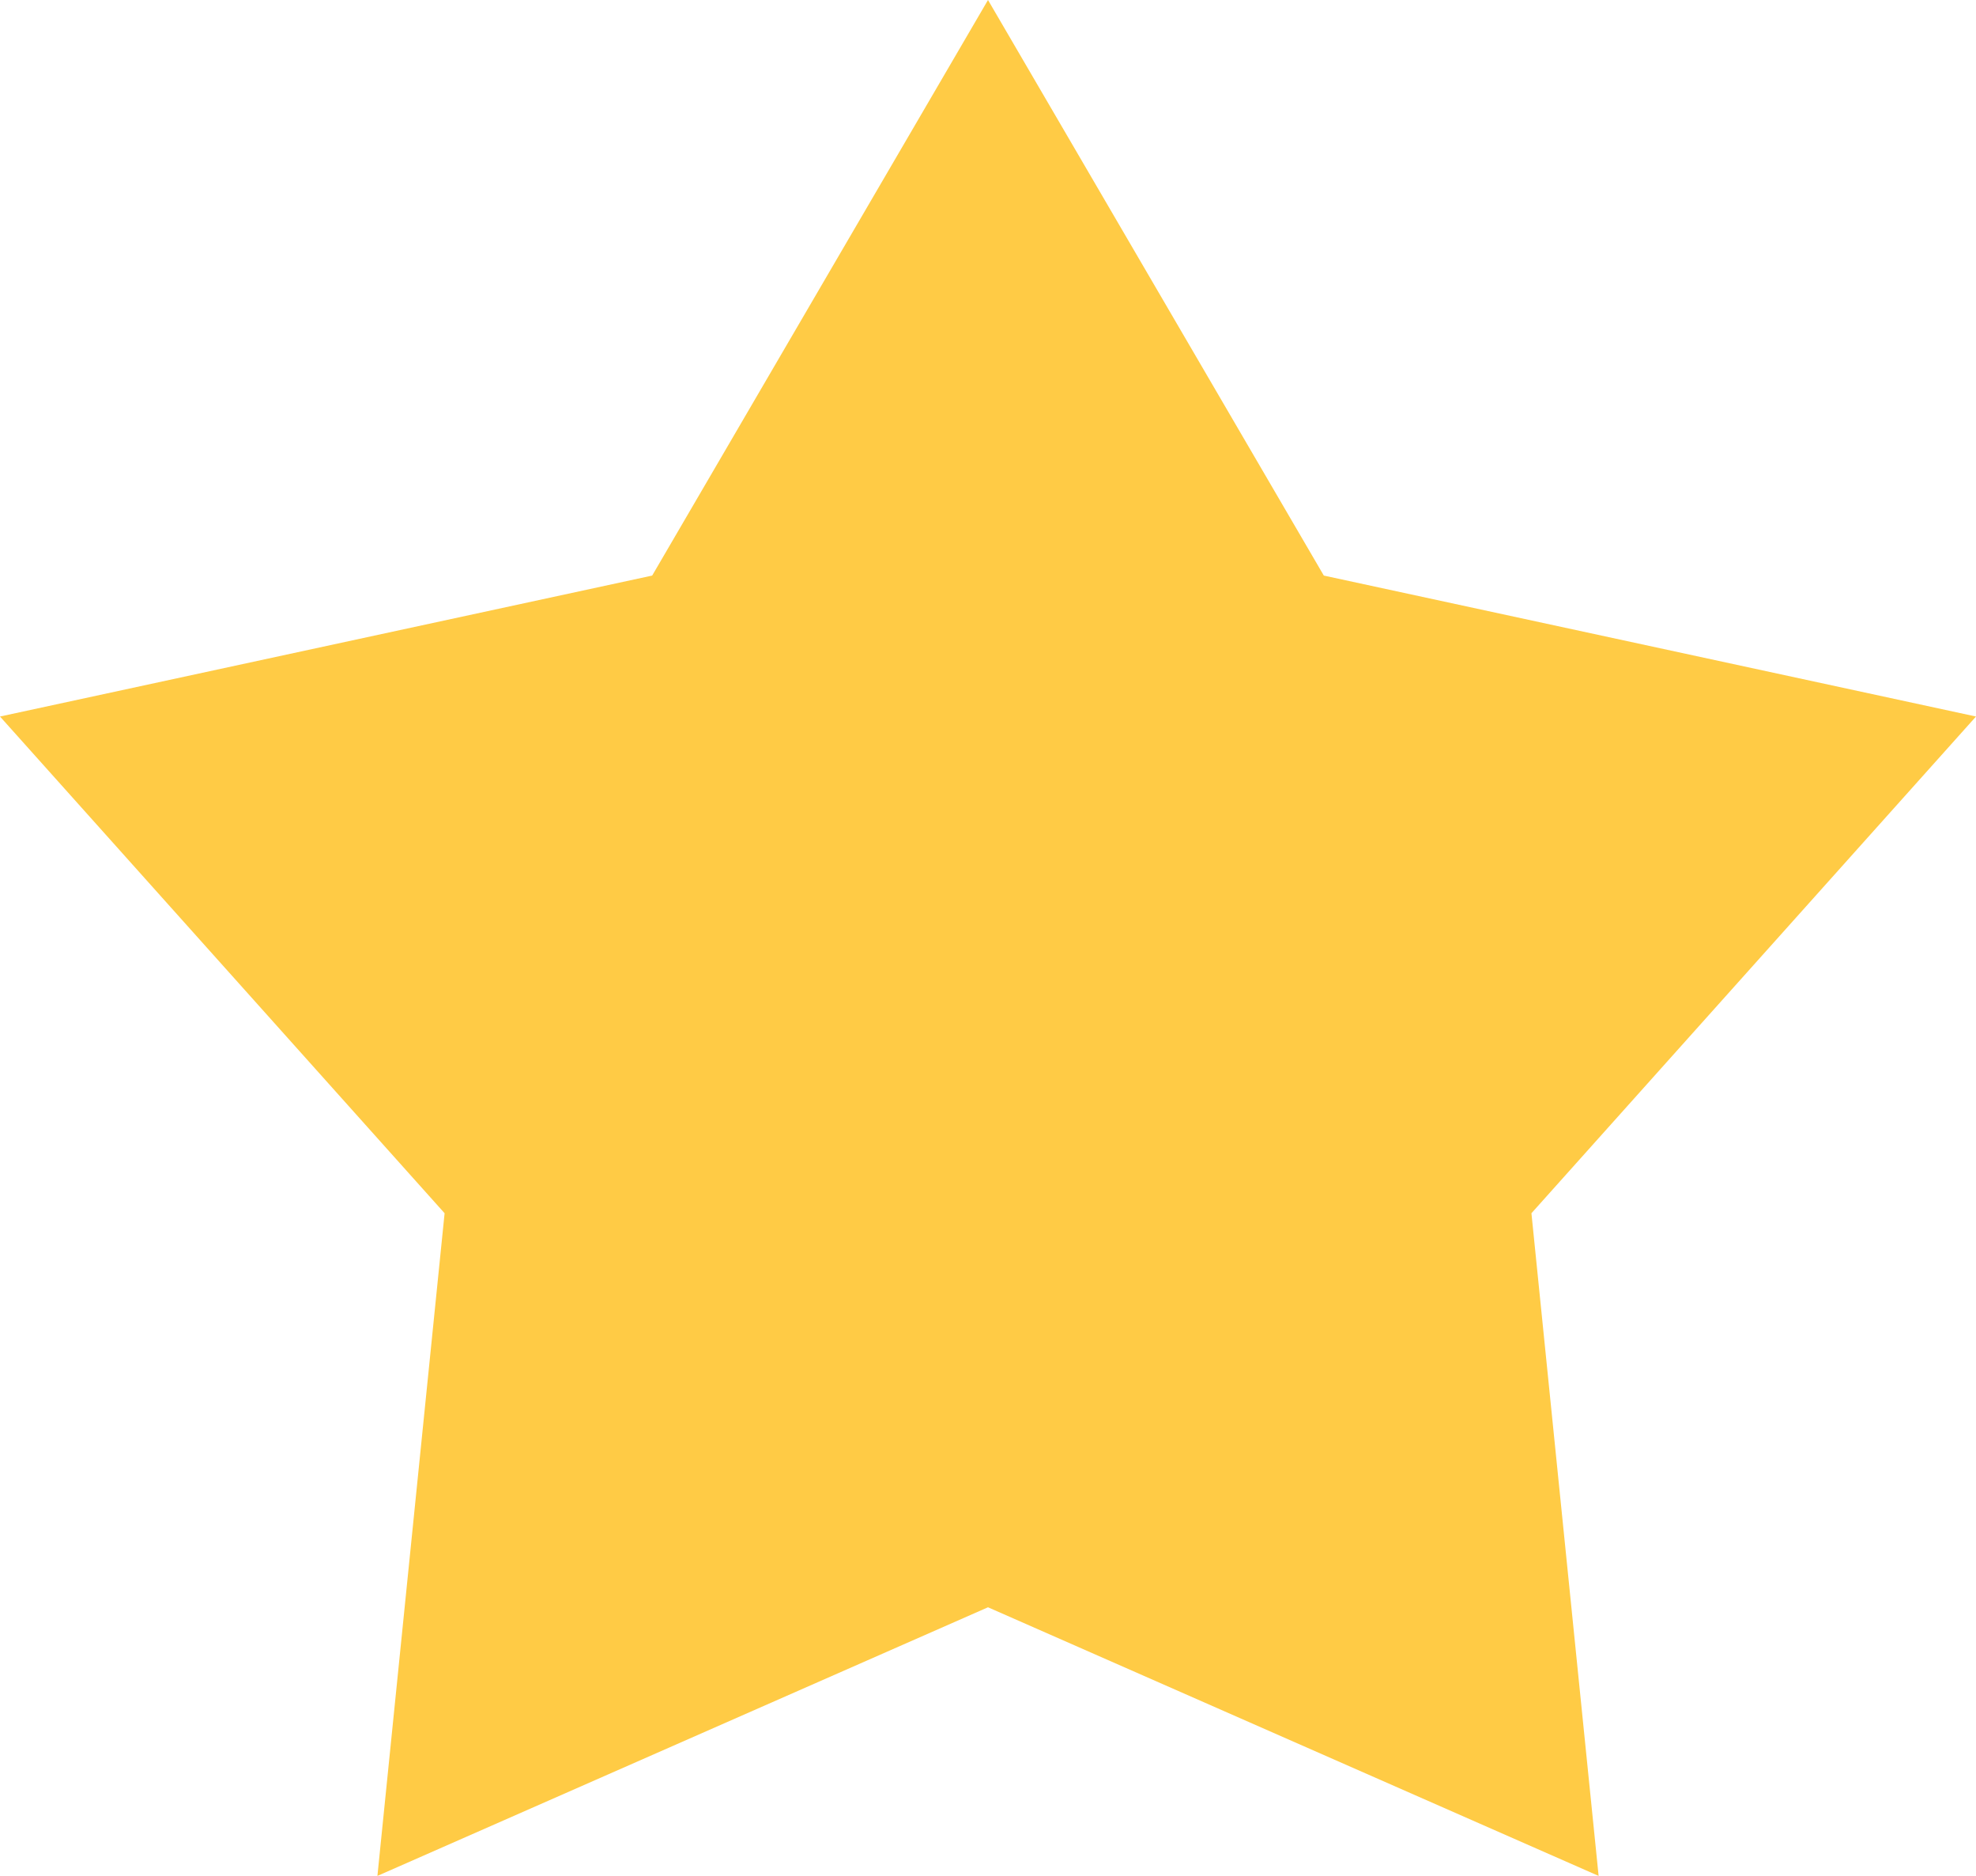 <?xml version="1.0" encoding="utf-8"?>
<svg xmlns="http://www.w3.org/2000/svg" fill="none" height="100%" overflow="visible" preserveAspectRatio="none" style="display: block;" viewBox="0 0 59 56" width="100%">
<g id="Star">
<path d="M39.527 17.182L59 21.39L45.726 36.218L47.732 56L29.5 47.981L11.269 56L13.275 36.218L0 21.39L19.473 17.182L29.5 0L39.527 17.182Z" fill="#FFCB45" id="Union"/>
</g>
</svg>